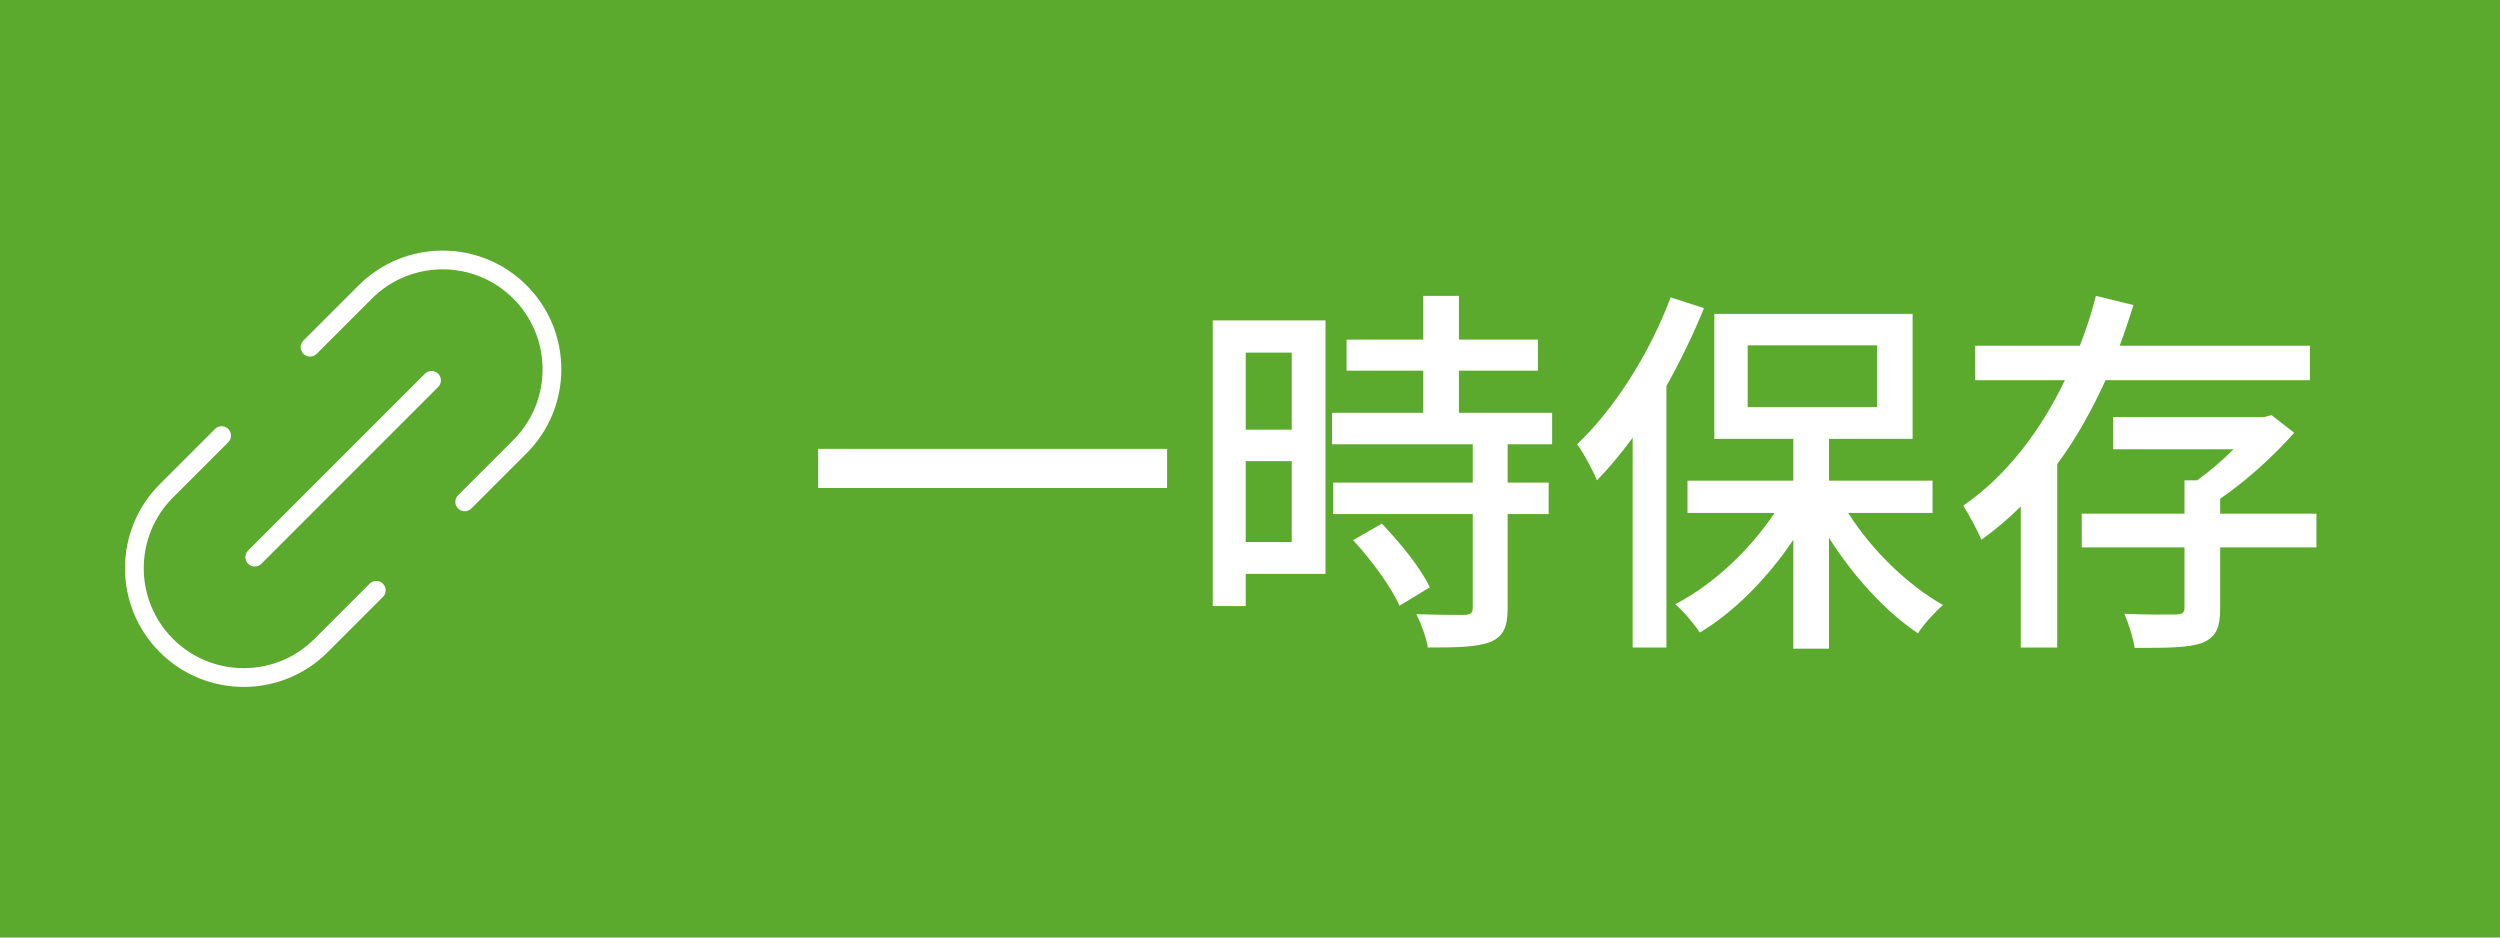 <?xml version="1.0" encoding="utf-8"?>
<!-- Generator: Adobe Illustrator 15.0.0, SVG Export Plug-In . SVG Version: 6.00 Build 0)  -->
<!DOCTYPE svg PUBLIC "-//W3C//DTD SVG 1.1//EN" "http://www.w3.org/Graphics/SVG/1.1/DTD/svg11.dtd">
<svg version="1.1" id="レイヤー_1" xmlns="http://www.w3.org/2000/svg" xmlns:xlink="http://www.w3.org/1999/xlink" x="0px"
	 y="0px" width="800px" height="300px" viewBox="0 0 800 300" enable-background="new 0 0 800 300" xml:space="preserve">
<rect fill="#5BAA2D" width="800" height="300"/>
<rect x="900" fill="#5BAA2D" width="800" height="300"/>
<rect x="1800" fill="#5BAA2D" width="800" height="300"/>
<g>
	<path fill="#FFFFFF" d="M373.468,143.638v12.517H261.801v-12.517H373.468z"/>
	<path fill="#FFFFFF" d="M424.155,183.642h-25.524v10.308h-10.553v-91.419h36.077V183.642z
		 M398.631,112.838v24.665h14.725v-24.665H398.631z M413.356,173.457v-25.892h-14.725
		v25.892H413.356z M482.442,142.166v12.271h13.13v10.062h-13.13v30.187
		c0,5.89-1.35,8.958-5.399,10.676c-4.295,1.718-10.553,1.841-20.125,1.841
		c-0.491-3.068-2.086-7.485-3.681-10.676c6.872,0.246,13.621,0.246,15.461,0.246
		c1.963-0.123,2.577-0.614,2.577-2.332v-29.942h-44.667v-10.062h44.667v-12.271
		h-45.035v-10.062h29.205v-13.499h-24.542v-9.939h24.542V94.677h11.412v13.989h25.279
		v9.939h-25.279v13.499h29.819v10.062H482.442z M442.193,167.567
		c5.89,6.136,12.639,14.48,15.339,20.37l-9.694,5.89
		c-2.577-5.89-8.958-14.603-14.848-20.983L442.193,167.567z"/>
	<path fill="#FFFFFF" d="M545.278,98.604c-3.437,8.467-7.486,16.811-12.026,24.91v83.689
		H522.453v-67.123c-3.681,5.031-7.607,9.694-11.412,13.621
		c-1.104-2.7-4.295-8.835-6.381-11.535
		c11.903-11.289,23.192-28.959,29.941-46.998L545.278,98.604z M591.417,164.131
		c7.485,11.903,19.144,23.192,30.31,29.451c-2.454,2.209-6.258,6.258-7.976,9.081
		c-10.308-6.872-20.738-18.284-28.47-30.555v35.463h-11.412v-34.85
		c-8.222,12.271-19.02,23.192-29.941,29.696
		c-1.841-2.822-5.276-6.872-7.854-9.081c11.78-6.013,23.807-17.18,31.782-29.206
		h-27.855v-10.308h33.868v-13.375h-25.278v-40.004h63.442v40.004H585.281v13.375h33.133
		v10.308H591.417z M559.267,130.263h41.354v-19.756h-41.354V130.263z"/>
	<path fill="#FFFFFF" d="M673.764,121.673c-4.295,9.449-9.326,18.529-15.462,26.874v58.656
		h-11.657v-45.158c-3.927,3.927-8.099,7.485-12.64,10.676
		c-1.227-3.068-4.049-8.222-5.768-10.921
		c14.112-9.694,24.911-24.296,32.519-40.126h-28.714v-11.044h33.5
		c2.086-5.276,3.804-10.676,5.153-15.952l12.026,2.945
		c-1.351,4.295-2.823,8.712-4.418,13.007h60.864v11.044H673.764z M741.255,175.175
		h-30.801v19.511c0,6.013-1.228,9.204-5.768,11.044
		c-4.418,1.595-11.289,1.595-21.597,1.595c-0.491-3.19-1.841-7.608-3.313-10.921
		c7.362,0.368,14.479,0.245,16.565,0.245c2.087-0.123,2.7-0.613,2.7-2.208
		v-19.266h-32.887v-10.798h32.887v-10.676h4.049
		c3.927-2.822,8.1-6.381,11.658-9.94h-38.531V133.453h48.348l2.332-0.613
		l7.239,5.645c-6.381,7.24-15.216,15.339-23.683,21.106v4.786h30.801V175.175z"/>
</g>
<g>
	<path fill="#FFFFFF" d="M1278.871,113.206c-0.491,0.981-1.104,2.086-1.719,3.067h29.451
		c3.436,0,6.872-0.368,9.203-1.227l10.062,6.136
		c-1.227,1.963-2.576,5.031-3.436,7.485c-3.313,11.78-10.553,28.224-21.598,41.722
		c-11.289,13.989-26.137,25.156-49.084,33.991l-11.412-10.185
		c23.684-7.117,38.285-17.916,49.207-30.678
		c9.08-10.431,16.443-25.892,18.652-36.2h-38.286
		c-7.854,10.553-18.284,21.474-31.169,30.064l-10.799-8.099
		c21.352-12.762,32.764-29.819,38.531-40.618c1.473-2.454,3.559-7.485,4.541-11.044
		l14.234,4.663C1282.798,105.966,1280.221,110.751,1278.871,113.206z"/>
	<path fill="#FFFFFF" d="M1379.379,113.819v41.108c0,3.19,0.245,7.485,0.49,9.939h-14.111
		c0.123-2.086,0.49-6.381,0.49-9.939v-41.108c0-2.208-0.123-6.503-0.49-9.081
		h14.111C1379.624,107.316,1379.379,110.384,1379.379,113.819z M1436.316,115.046v21.843
		c0,28.101-4.418,38.531-13.498,48.839c-7.977,9.326-20.37,14.971-29.328,17.916
		l-10.186-10.676c11.658-2.945,21.844-7.608,29.451-15.953
		c8.59-9.817,10.186-19.388,10.186-40.863v-21.106
		c0-4.417-0.369-8.099-0.736-11.289h14.602
		C1436.562,106.948,1436.316,110.629,1436.316,115.046z"/>
	<path fill="#FFFFFF" d="M1574.373,119.955c-5.275,8.958-16.934,24.542-30.063,33.868
		L1534.125,145.602c10.798-6.258,21.474-18.407,25.032-25.401h-67.245
		c-4.908,0-9.203,0.368-14.48,0.736V107.316c4.541,0.613,9.572,1.104,14.48,1.104
		h68.596c2.699,0,8.221-0.368,10.185-0.859l7.73,7.24
		C1577.318,116.151,1575.355,118.482,1574.373,119.955z M1494.734,203.276l-11.29-9.203
		c3.56-1.227,7.854-3.191,11.78-6.013c17.548-11.289,20.37-26.751,20.37-47.121
		c0-3.313-0.122-6.258-0.736-9.817h13.989
		C1528.848,163.149,1527.007,186.71,1494.734,203.276z"/>
</g>
<g>
	<path fill="#FFFFFF" d="M2162.424,94.677c7.854,0,14.234,6.381,14.234,14.111
		c0,7.854-6.381,14.112-14.234,14.112c-1.104,0-2.209-0.123-3.313-0.368
		c-0.122,0.736-0.368,1.595-0.491,2.332c-2.822,12.517-8.467,31.905-18.406,45.035
		c-11.166,14.48-26.506,26.26-48.717,33.255l-10.553-11.535
		c23.929-5.89,37.795-16.443,47.98-29.205
		c8.344-10.799,13.621-26.506,15.339-37.672h-60.374
		c-5.154,0-10.062,0.246-13.253,0.491V111.488c3.437,0.368,9.204,0.859,13.253,0.859
		h59.515c1.473,0,3.313,0,5.276-0.245c-0.245-1.104-0.367-2.209-0.367-3.313
		C2148.312,101.058,2154.57,94.677,2162.424,94.677z M2162.424,116.396
		c4.172,0,7.73-3.436,7.73-7.608c0-4.172-3.559-7.73-7.73-7.73
		s-7.607,3.559-7.607,7.73C2154.816,112.96,2158.252,116.396,2162.424,116.396z"/>
	<path fill="#FFFFFF" d="M2218.02,113.819v41.108c0,3.19,0.245,7.485,0.49,9.939h-14.111
		c0.123-2.086,0.49-6.381,0.49-9.939v-41.108c0-2.208-0.123-6.503-0.49-9.081
		h14.111C2218.265,107.316,2218.02,110.384,2218.02,113.819z M2274.957,115.046v21.843
		c0,28.101-4.418,38.531-13.498,48.839c-7.977,9.326-20.37,14.971-29.328,17.916
		l-10.186-10.676c11.658-2.945,21.844-7.608,29.451-15.953
		c8.59-9.817,10.186-19.388,10.186-40.863v-21.106
		c0-4.417-0.369-8.099-0.736-11.289h14.602
		C2275.203,106.948,2274.957,110.629,2274.957,115.046z"/>
	<path fill="#FFFFFF" d="M2365.647,171.248c19.757-12.148,35.096-30.555,42.581-46.262
		l7.485,13.375c-8.835,15.952-23.929,32.641-43.071,44.421
		c-12.395,7.608-27.979,14.848-46.998,18.284l-8.223-12.639
		C2337.915,185.36,2353.867,178.488,2365.647,171.248z M2361.476,131.98l-9.694,9.94
		c-6.381-6.504-21.598-19.879-30.678-26.015l8.958-9.572
		C2338.651,112.102,2354.604,124.863,2361.476,131.98z"/>
	<path fill="#FFFFFF" d="M2464.314,115.538c0-3.927-0.368-9.572-1.104-13.744h15.094
		c-0.368,4.049-0.859,9.449-0.859,13.744v19.143
		c16.321,4.909,39.636,13.621,51.907,19.634l-5.522,13.375
		c-12.885-6.994-32.886-14.725-46.385-19.143v37.917
		c0,3.804,0.368,11.29,0.982,15.707h-15.094c0.613-4.295,0.981-10.921,0.981-15.707
		V115.538z"/>
</g>
<path fill-rule="evenodd" clip-rule="evenodd" fill="#FFFFFF" d="M68.8,137.271l-17.678,17.679
	c-14.83,14.83-14.83,38.909,0,53.739c14.829,14.83,38.909,14.83,53.739,0
	l17.679-17.678c1.17-1.171,1.17-3.072,0-4.242c-1.172-1.17-3.072-1.17-4.244,0
	l-17.677,17.678c-12.488,12.488-32.767,12.488-45.255,0s-12.488-32.766,0-45.256
	l17.678-17.676c1.171-1.172,1.171-3.072,0-4.244
	C71.873,136.102,69.971,136.102,68.8,137.271L68.8,137.271z M83.649,180.406
	l56.569-56.569c1.17-1.171,1.17-3.071,0-4.243c-1.171-1.17-3.072-1.17-4.243,0
	l-56.569,56.569c-1.17,1.171-1.17,3.071,0,4.243
	C80.577,181.576,82.478,181.576,83.649,180.406L83.649,180.406z M150.824,162.729
	l17.678-17.679c14.83-14.83,14.83-38.909,0-53.739
	c-14.829-14.83-38.909-14.83-53.739,0l-17.679,17.678
	c-1.171,1.171-1.171,3.072,0,4.242c1.172,1.17,3.072,1.17,4.243,0l17.678-17.678
	c12.488-12.488,32.767-12.488,45.255,0s12.488,32.766,0,45.256L146.582,158.484
	c-1.171,1.172-1.171,3.072,0,4.244C147.751,163.898,149.653,163.898,150.824,162.729
	L150.824,162.729z"/>
<path fill-rule="evenodd" clip-rule="evenodd" fill="#FFFFFF" d="M1870,112.205h-15.031
	c-8.261,0-14.969,6.707-14.969,14.969V183.031c0,8.261,6.708,14.969,14.969,14.969H1880v27
	c0,1.657,1.343,3,3,3h80c1.657,0,3-1.343,3-3v-27h25.031c8.261,0,14.969-6.708,14.969-14.969
	v-55.857c0-8.262-6.708-14.969-14.969-14.969H1976V75c0-1.657-1.343-3-3-3h-100
	c-1.657,0-3,1.343-3,3V112.205L1870,112.205z M1886,222v-27v-0.001V168h74v54H1886L1886,222z M1898,203h30
	c1.656,0,3-1.344,3-3s-1.344-3-3-3h-30c-1.656,0-3,1.344-3,3S1896.344,203,1898,203L1898,203z M1966,192h25.031
	c4.949,0,8.969-4.019,8.969-8.969v-55.857c0-4.95-4.02-8.969-8.969-8.969h-136.062
	c-4.949,0-8.969,4.019-8.969,8.969V183.031c0,4.95,4.02,8.969,8.969,8.969H1880v-27
	c0-1.657,1.343-3,3-3h80c1.657,0,3,1.343,3,3V192L1966,192z M1898,188h45c1.656,0,3-1.344,3-3s-1.344-3-3-3
	h-45c-1.656,0-3,1.344-3,3S1896.344,188,1898,188L1898,188z M1970,78v34h-94V78H1970L1970,78z"/>
<g>
	<g>
		<path fill="#FFFFFF" d="M1040.913,217.755c-1.008,0-1.992-0.508-2.559-1.429l-35.31-57.415
			c-0.868-1.412-0.427-3.259,0.984-4.127c1.408-0.868,3.26-0.427,4.127,0.984
			l35.31,57.415c0.868,1.412,0.427,3.259-0.984,4.127
			C1041.992,217.612,1041.449,217.755,1040.913,217.755z"/>
		<g>
			<path fill="#FFFFFF" d="M1024.692,228.251h-23.73l-31.941-51.938l121.19-74.531
				l38.454,62.526L1024.692,228.251z M1004.315,222.251h18.68l97.416-59.911
				l-32.167-52.304l-110.97,68.245L1004.315,222.251z"/>
			<path fill="#FFFFFF" d="M1023.844,228.251h-21.205c-1.657,0-3-1.343-3-3s1.343-3,3-3h21.205
				c1.657,0,3,1.343,3,3S1025.501,228.251,1023.844,228.251z"/>
		</g>
		<path fill="#FFFFFF" d="M1093.973,228.251H940c-1.657,0-3-1.343-3-3s1.343-3,3-3h153.973
			c1.657,0,3,1.343,3,3S1095.63,228.251,1093.973,228.251z"/>
	</g>
	<path fill="#FFFFFF" d="M973.501,154.749h-6c0-20.056-10.075-37-22-37v-6c11.925,0,22-16.944,22-37h6
		c0,20.056,10.075,37,22,37v6C983.576,117.749,973.501,134.693,973.501,154.749z
		 M955.972,114.749c6.348,3.823,11.493,11.061,14.529,20.322
		c3.036-9.261,8.182-16.499,14.529-20.322
		c-6.348-3.823-11.493-11.061-14.529-20.322
		C967.465,103.688,962.319,110.926,955.972,114.749z"/>
</g>
</svg>
